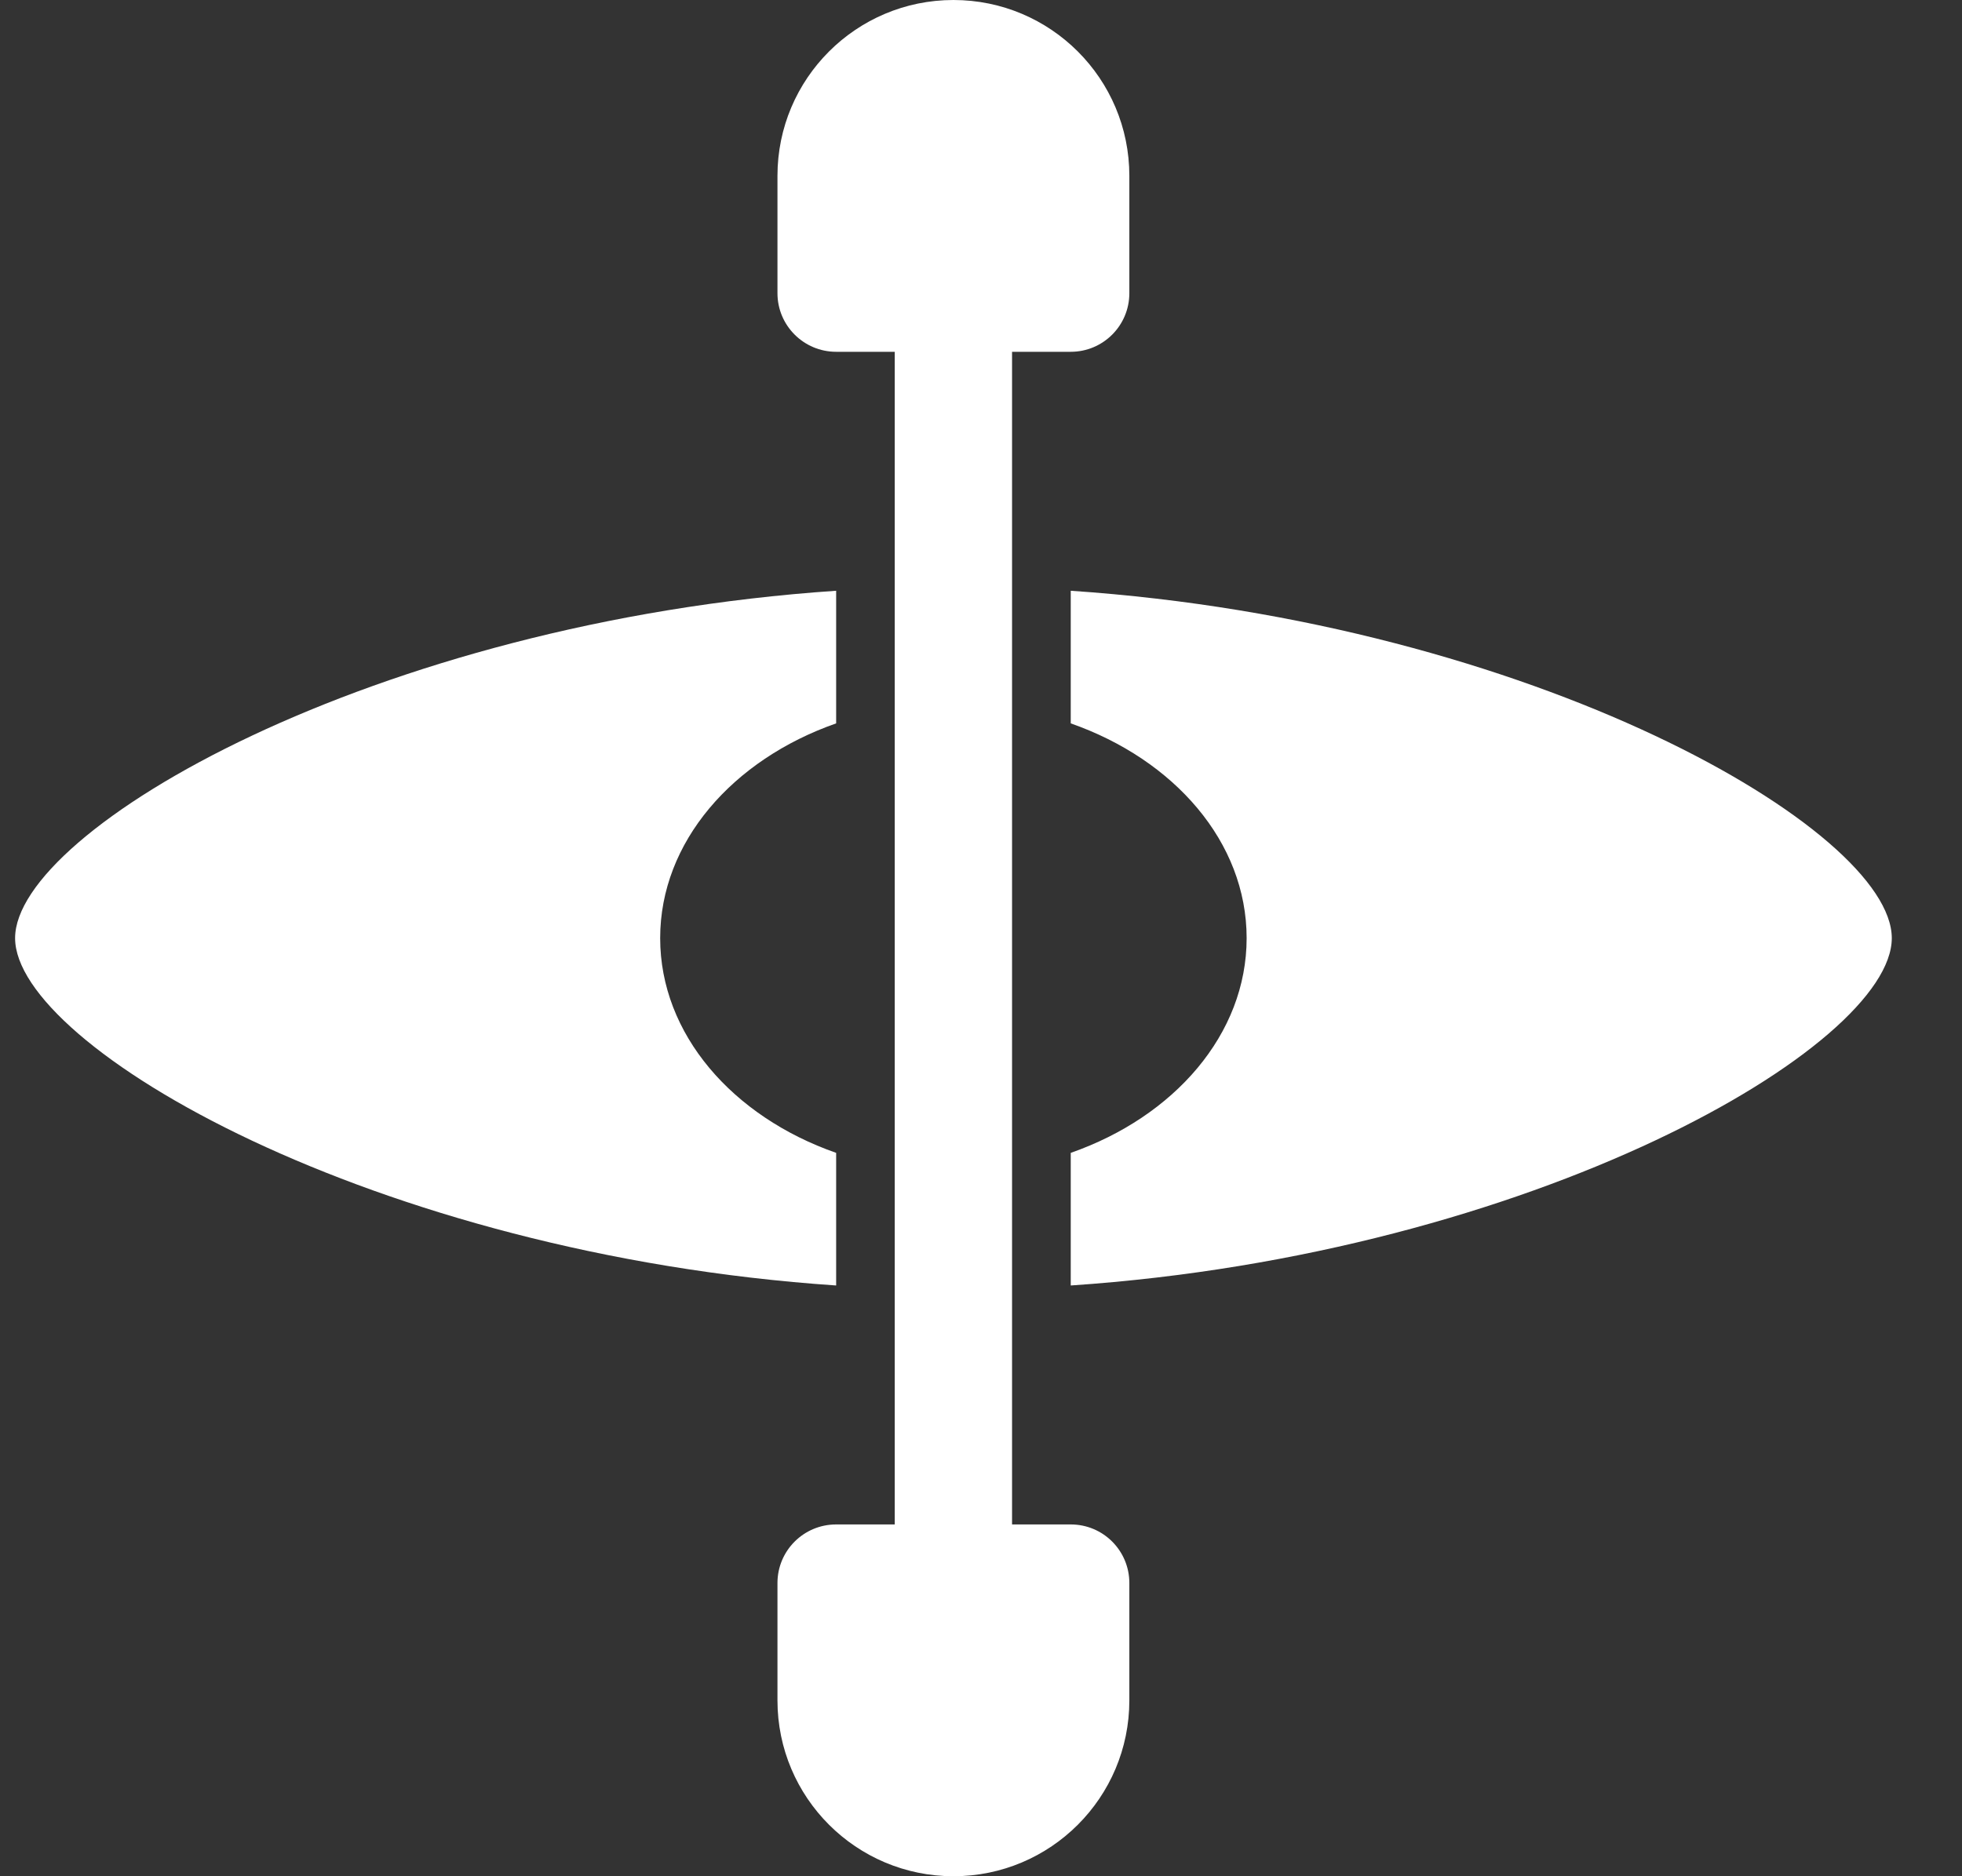 <svg width="23" height="22" viewBox="0 0 23 22" fill="none" xmlns="http://www.w3.org/2000/svg">
<rect x="0" y="0" width="23" height="22" fill="#333333" stroke="none"/>
<g clip-path="url(#clip0)">
<path d="M9.802 13.518C8.589 13.094 7.739 12.127 7.739 11C7.739 9.873 8.589 8.907 9.802 8.482V6.927C4.377 7.294 0.177 9.731 0.177 11C0.177 12.27 4.377 14.706 9.802 15.073V13.518Z" fill="white"/>
<path d="M12.552 6.927V8.482C13.765 8.907 14.614 9.873 14.614 11C14.614 12.127 13.765 13.094 12.552 13.518V15.073C17.976 14.706 22.177 12.27 22.177 11C22.177 9.731 17.976 7.294 12.552 6.927Z" fill="white"/>
<path d="M12.552 17.875H11.864V4.125H12.552C12.932 4.125 13.239 3.817 13.239 3.438V2.062C13.239 0.923 12.316 0 11.177 0C10.038 0 9.114 0.923 9.114 2.062V3.438C9.114 3.817 9.422 4.125 9.802 4.125H10.489V17.875H9.802C9.422 17.875 9.114 18.182 9.114 18.562V19.938C9.114 21.077 10.038 22 11.177 22C12.316 22 13.239 21.077 13.239 19.938V18.562C13.239 18.182 12.932 17.875 12.552 17.875Z" fill="white"/>
</g>
<defs>
<clipPath id="clip0">
<rect width="22" height="22" fill="white" transform="translate(0.177)"/>
</clipPath>
</defs>
</svg>
